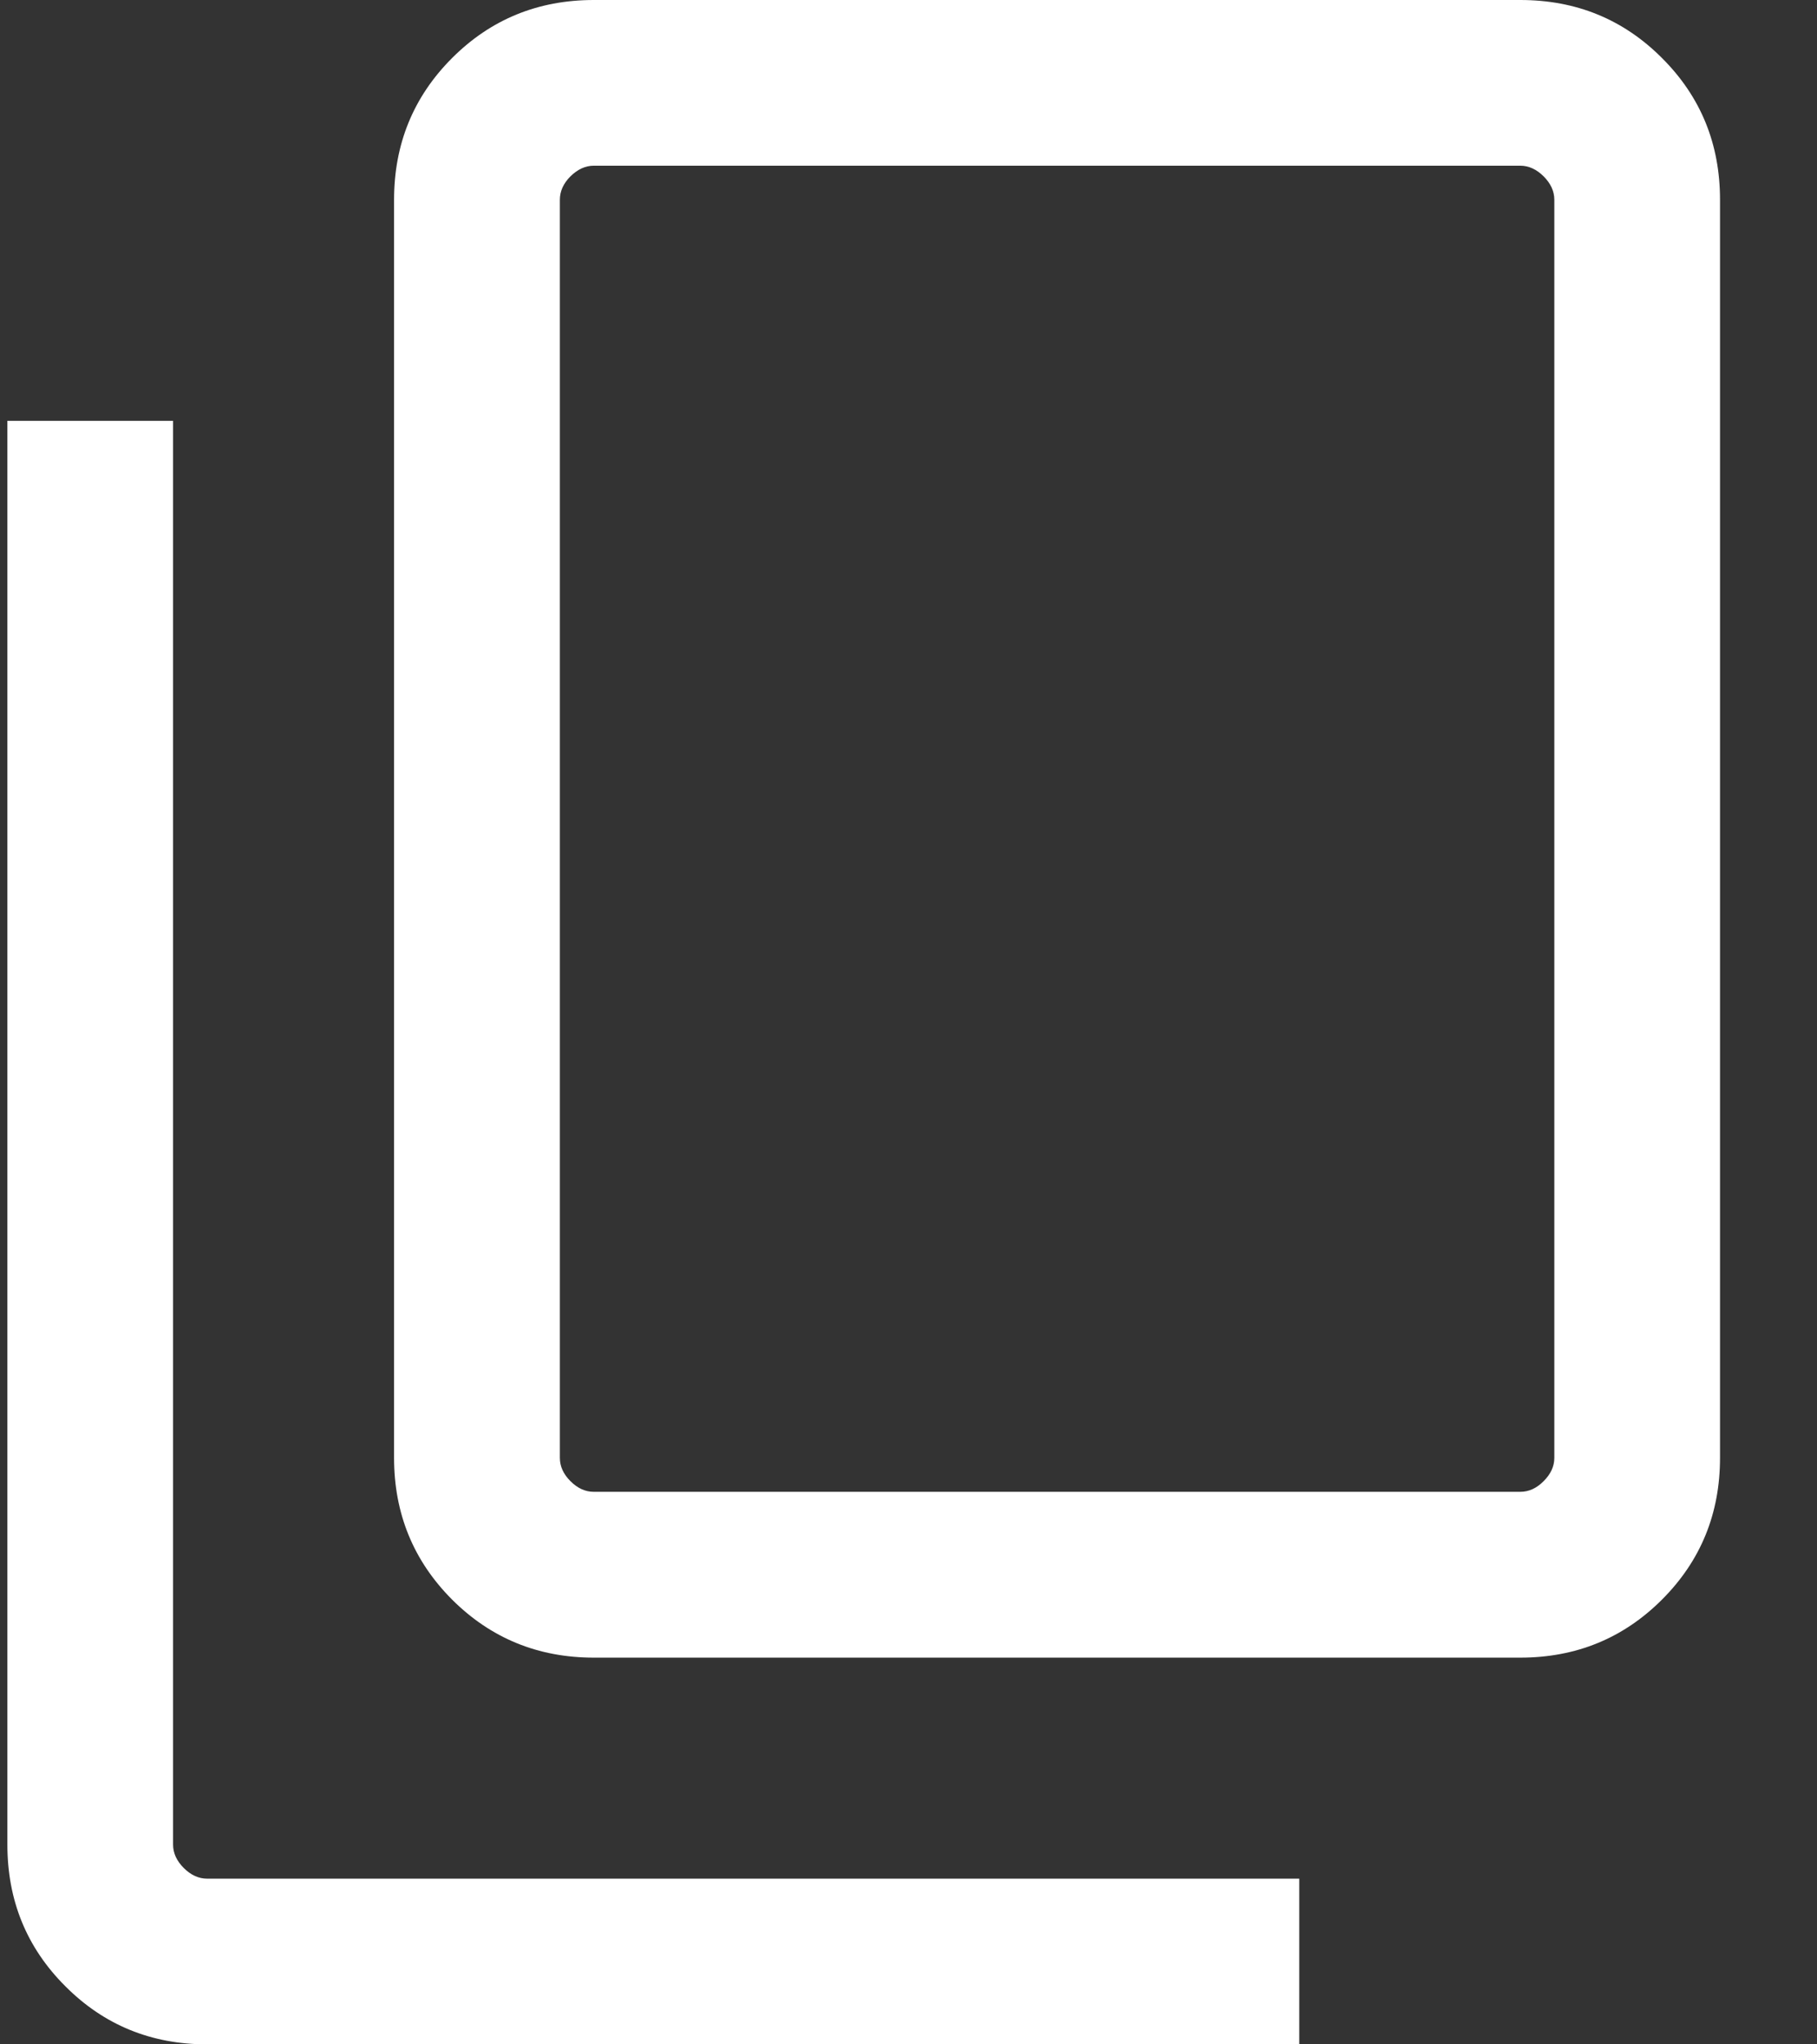 <svg width="16" height="18" viewBox="0 0 16 18" fill="none" xmlns="http://www.w3.org/2000/svg">
<rect x="0" y="0" width="16" height="18" fill="#333333" stroke="none"/>
<path id="Vector" d="M5.229 14.595C4.738 14.595 4.322 14.424 3.981 14.084C3.641 13.743 3.47 13.327 3.47 12.836V1.759C3.47 1.267 3.641 0.851 3.981 0.511C4.322 0.17 4.738 0 5.229 0H13.387C13.879 0 14.295 0.17 14.635 0.511C14.976 0.851 15.146 1.267 15.146 1.759V12.836C15.146 13.327 14.976 13.743 14.635 14.084C14.295 14.424 13.879 14.595 13.387 14.595H5.229ZM5.229 13.135H13.387C13.462 13.135 13.531 13.104 13.593 13.041C13.655 12.979 13.687 12.911 13.687 12.836V1.759C13.687 1.684 13.655 1.615 13.593 1.553C13.531 1.491 13.462 1.459 13.387 1.459H5.229C5.154 1.459 5.086 1.491 5.023 1.553C4.961 1.615 4.93 1.684 4.93 1.759V12.836C4.93 12.911 4.961 12.979 5.023 13.041C5.086 13.104 5.154 13.135 5.229 13.135ZM1.824 18C1.332 18 0.916 17.83 0.576 17.489C0.235 17.149 0.065 16.733 0.065 16.241V3.705H1.524V16.241C1.524 16.316 1.556 16.385 1.618 16.447C1.68 16.509 1.749 16.541 1.824 16.541H11.441V18H1.824Z" fill="white"/>
</svg>
